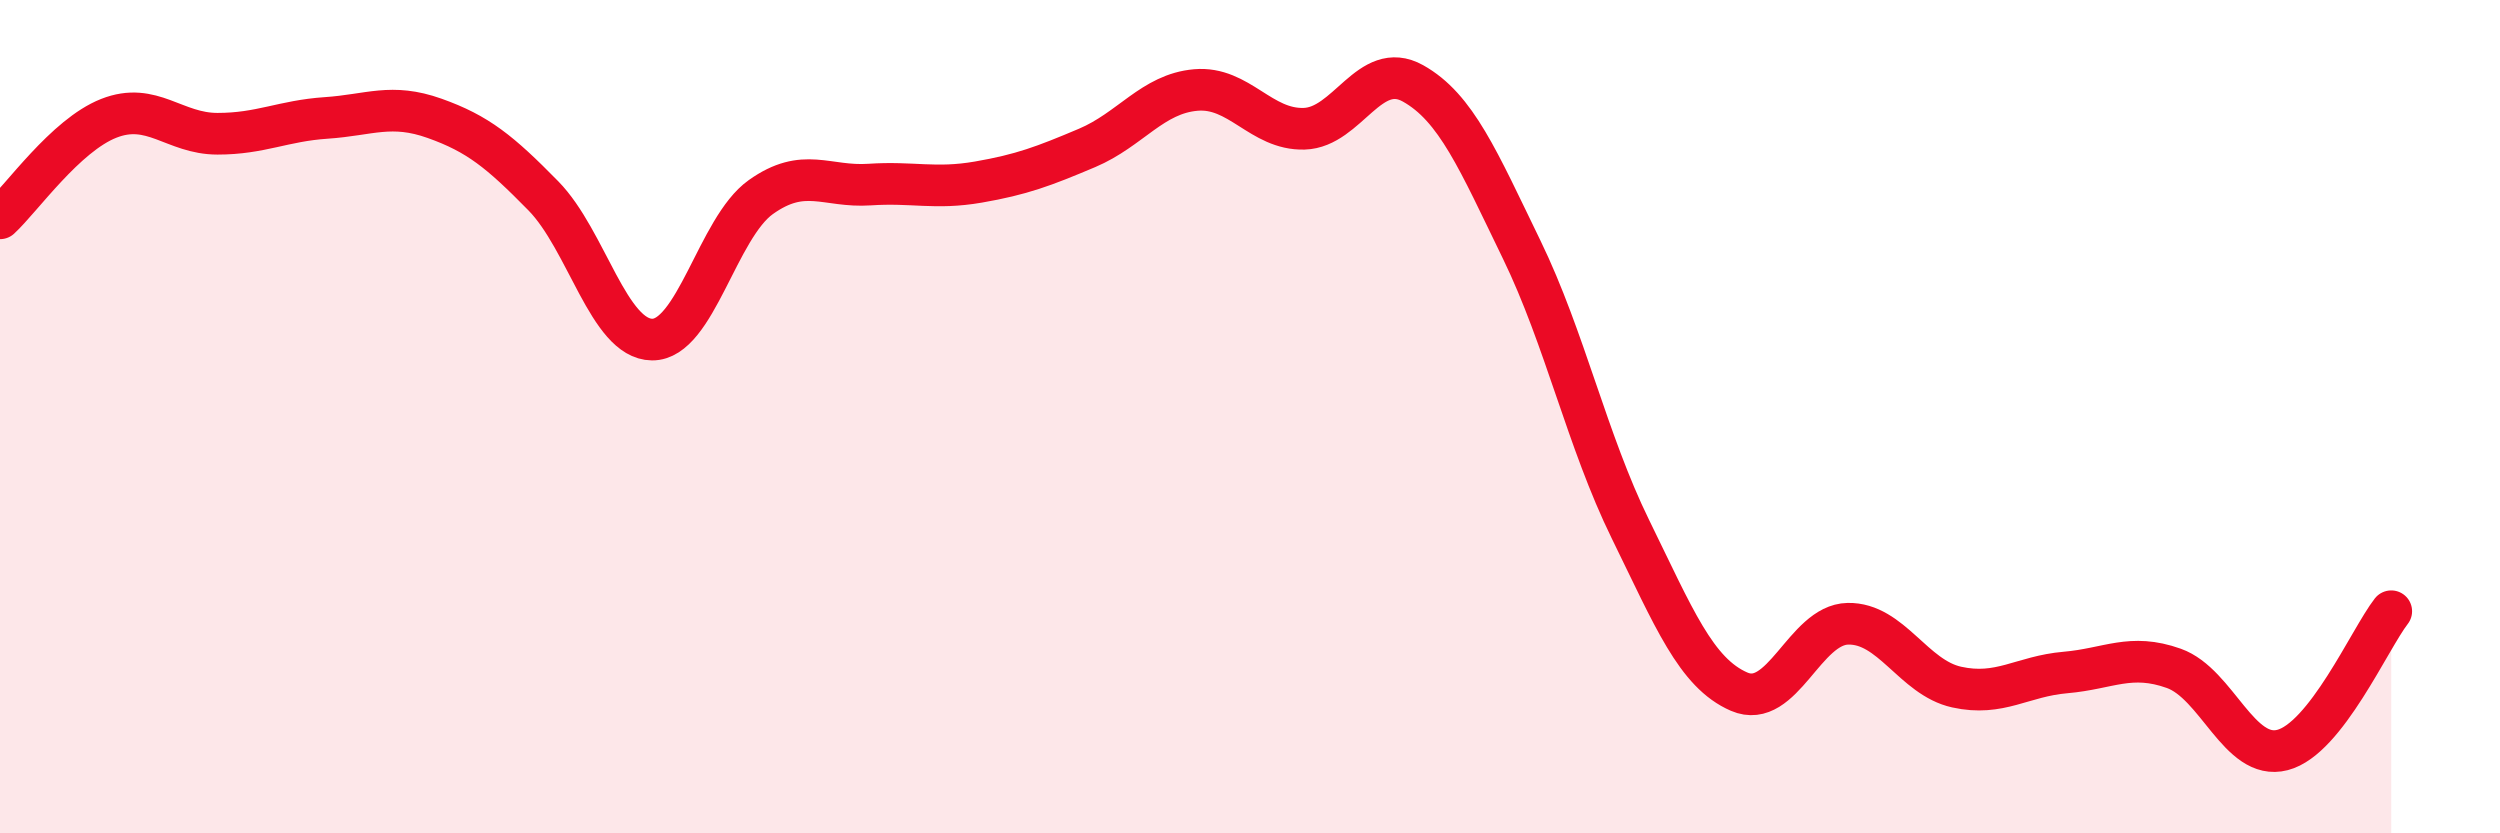 
    <svg width="60" height="20" viewBox="0 0 60 20" xmlns="http://www.w3.org/2000/svg">
      <path
        d="M 0,5.24 C 0.52,4.76 1.57,3.25 2.61,2.84 C 3.65,2.43 4.18,3.21 5.22,3.21 C 6.26,3.21 6.79,2.9 7.83,2.83 C 8.87,2.76 9.39,2.47 10.43,2.84 C 11.47,3.21 12,3.64 13.04,4.7 C 14.08,5.76 14.61,8.14 15.65,8.15 C 16.69,8.16 17.22,5.47 18.26,4.73 C 19.3,3.99 19.83,4.5 20.87,4.43 C 21.91,4.36 22.44,4.55 23.48,4.37 C 24.52,4.19 25.05,3.99 26.09,3.55 C 27.13,3.11 27.66,2.25 28.7,2.16 C 29.74,2.07 30.26,3.12 31.3,3.09 C 32.34,3.06 32.87,1.42 33.91,2 C 34.95,2.58 35.48,3.85 36.52,5.99 C 37.56,8.13 38.09,10.58 39.13,12.7 C 40.17,14.82 40.7,16.15 41.74,16.6 C 42.78,17.05 43.31,14.99 44.35,14.97 C 45.39,14.95 45.92,16.26 46.96,16.49 C 48,16.72 48.53,16.23 49.57,16.14 C 50.61,16.05 51.13,15.67 52.17,16.04 C 53.21,16.41 53.74,18.27 54.78,18 C 55.82,17.73 56.87,15.34 57.39,14.67L57.39 20L0 20Z"
        fill="#EB0A25"
        opacity="0.1"
        stroke-linecap="round"
        stroke-linejoin="round"
      />
      <path
        d="M 0,5.24 C 0.52,4.76 1.57,3.25 2.61,2.84 C 3.65,2.43 4.18,3.21 5.22,3.21 C 6.26,3.21 6.79,2.9 7.83,2.83 C 8.87,2.76 9.39,2.47 10.43,2.84 C 11.47,3.21 12,3.64 13.04,4.7 C 14.08,5.76 14.61,8.14 15.65,8.15 C 16.69,8.16 17.22,5.47 18.26,4.73 C 19.3,3.99 19.83,4.5 20.87,4.43 C 21.91,4.36 22.44,4.55 23.48,4.37 C 24.52,4.19 25.05,3.99 26.09,3.55 C 27.13,3.11 27.66,2.25 28.7,2.16 C 29.74,2.07 30.26,3.12 31.3,3.09 C 32.34,3.06 32.87,1.42 33.91,2 C 34.95,2.58 35.48,3.85 36.52,5.99 C 37.56,8.13 38.09,10.58 39.13,12.7 C 40.17,14.82 40.7,16.15 41.74,16.6 C 42.78,17.05 43.31,14.99 44.35,14.97 C 45.39,14.95 45.92,16.26 46.96,16.49 C 48,16.72 48.53,16.23 49.57,16.14 C 50.61,16.05 51.13,15.67 52.17,16.04 C 53.21,16.41 53.74,18.27 54.78,18 C 55.82,17.73 56.87,15.34 57.39,14.67"
        stroke="#EB0A25"
        stroke-width="1"
        fill="none"
        stroke-linecap="round"
        stroke-linejoin="round"
      />
    </svg>
  